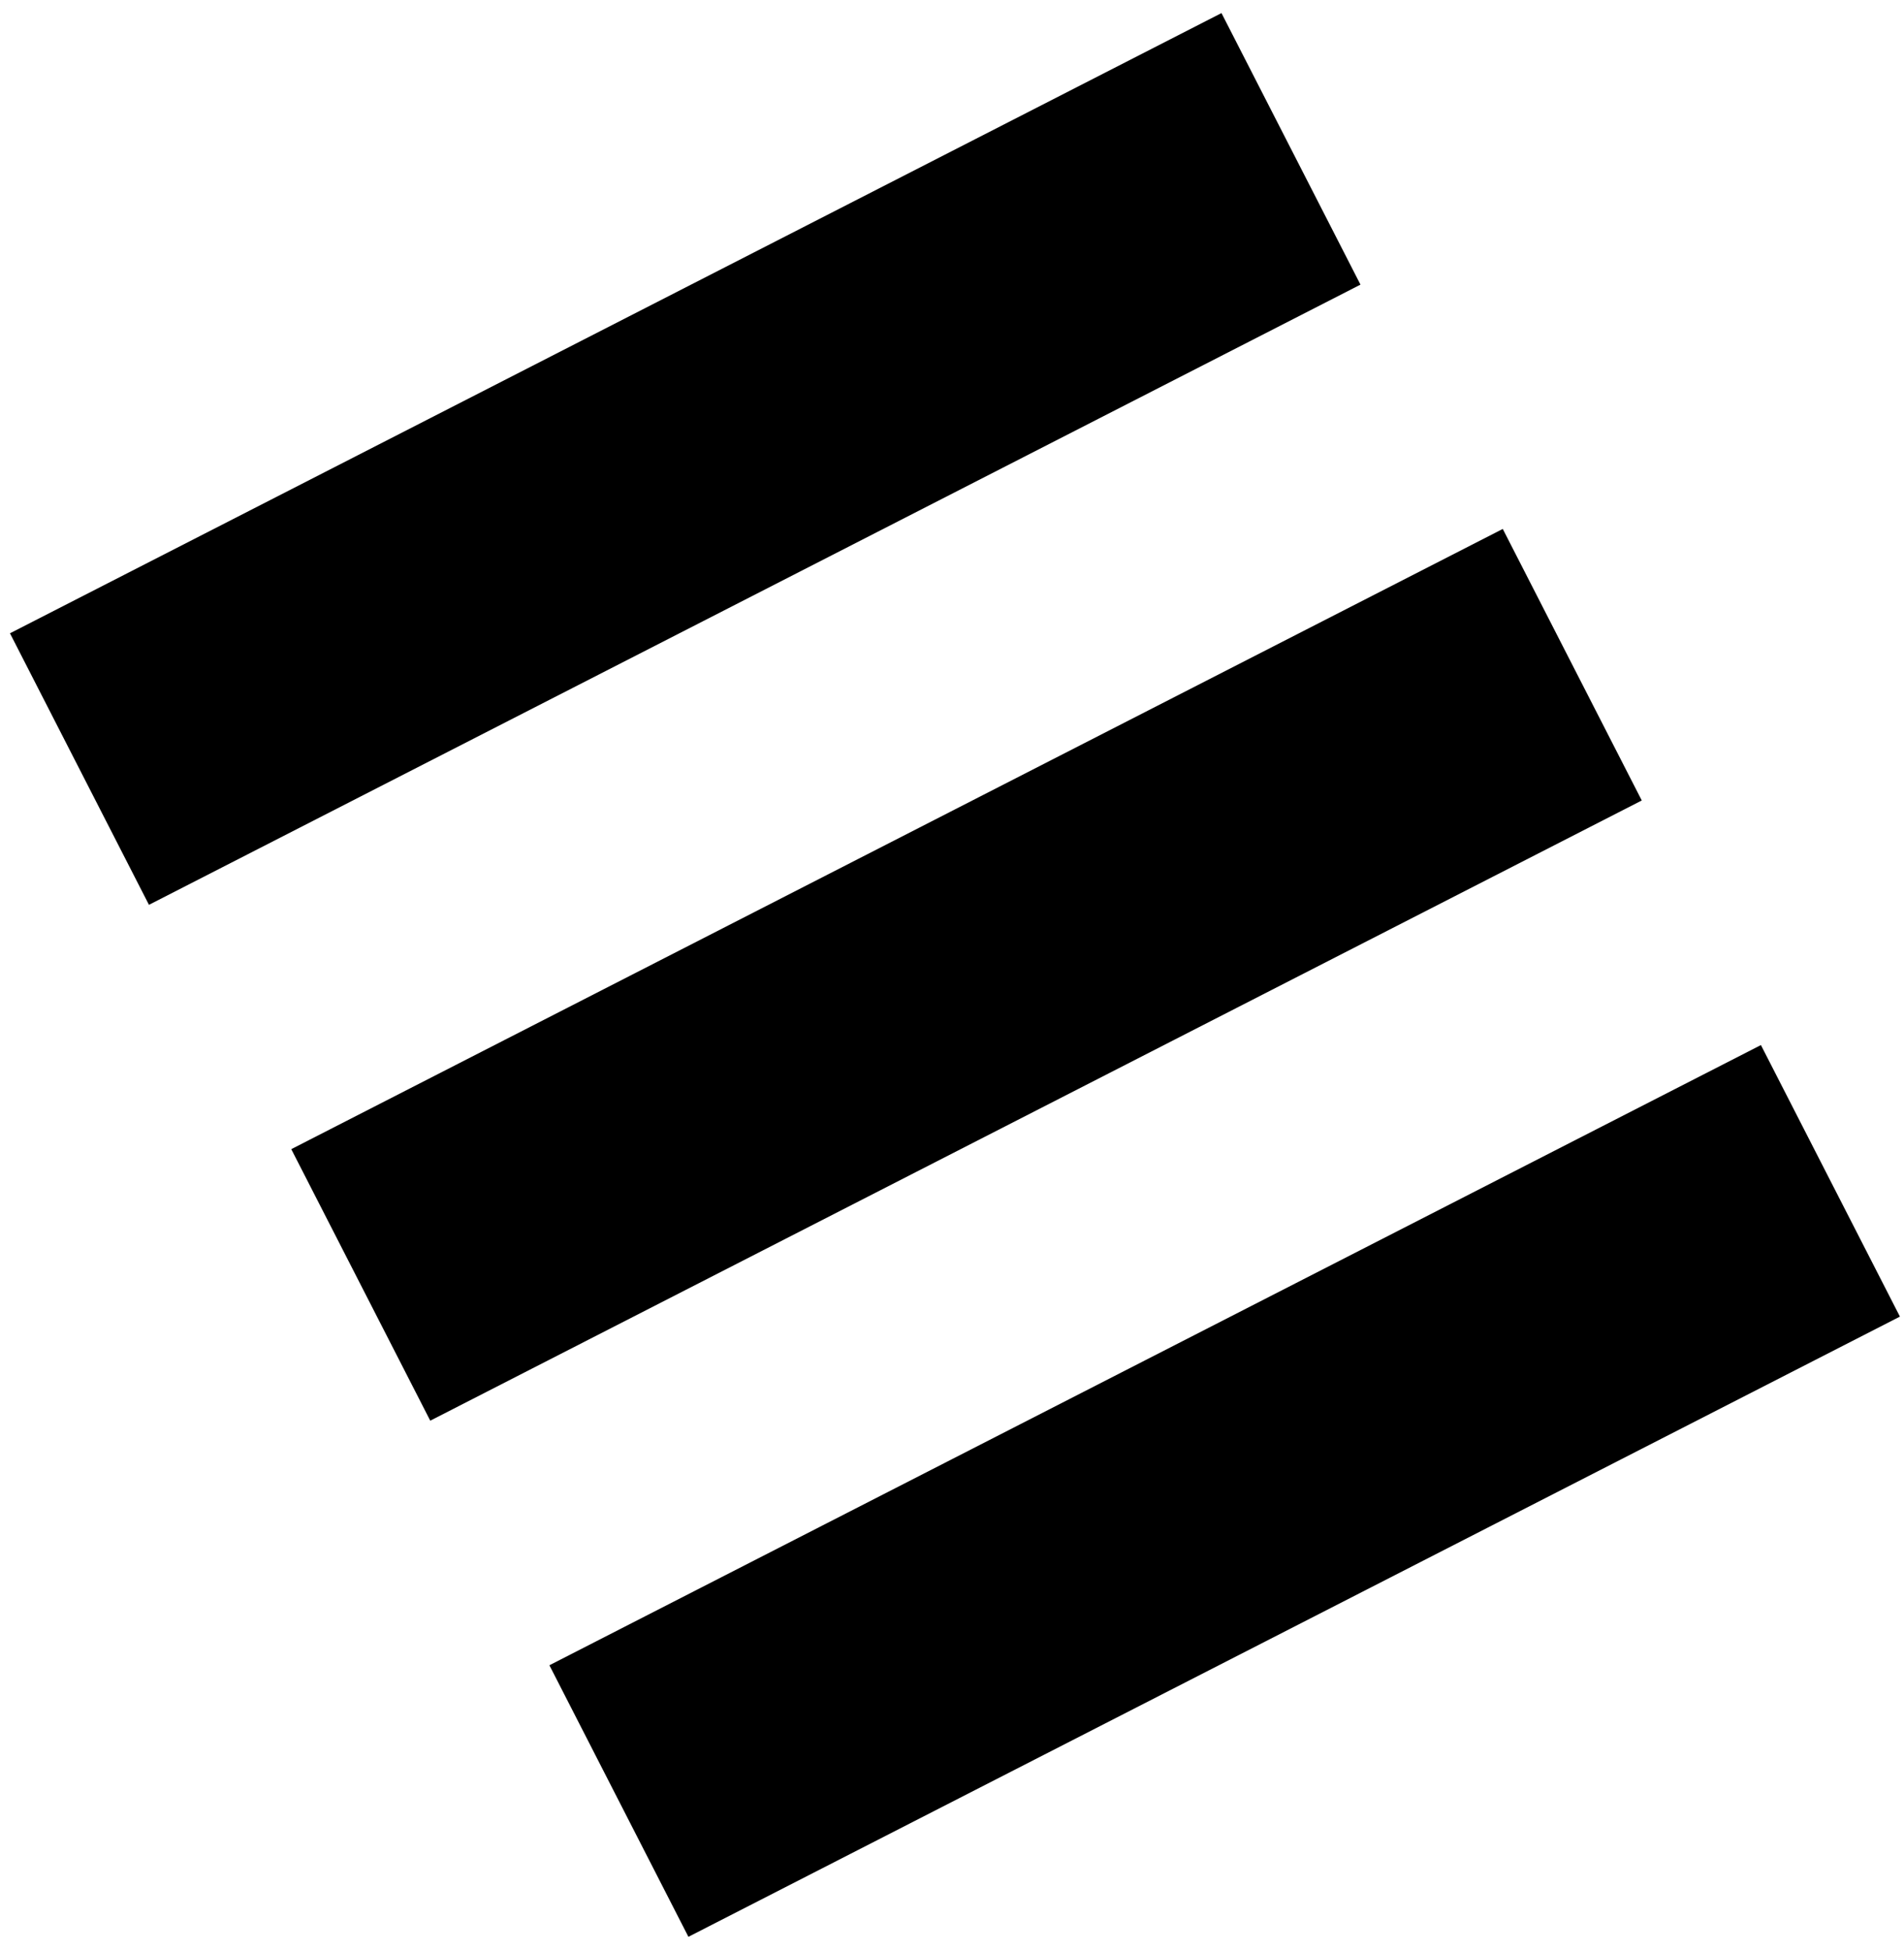 <?xml version="1.0" encoding="UTF-8"?> <svg xmlns="http://www.w3.org/2000/svg" width="123" height="126" viewBox="0 0 123 126" fill="none"> <path d="M78.909 0.845L0.644 40.9L9.623 58.437L87.888 18.382L78.909 0.845Z" fill="black"></path> <path d="M113.757 67.493L35.492 107.548L44.472 125.085L122.737 85.03L113.757 67.493Z" fill="black"></path> <path d="M18.816 74.216L97.08 34.161L106.06 51.697L27.795 91.752L18.816 74.216Z" fill="black"></path> </svg> 